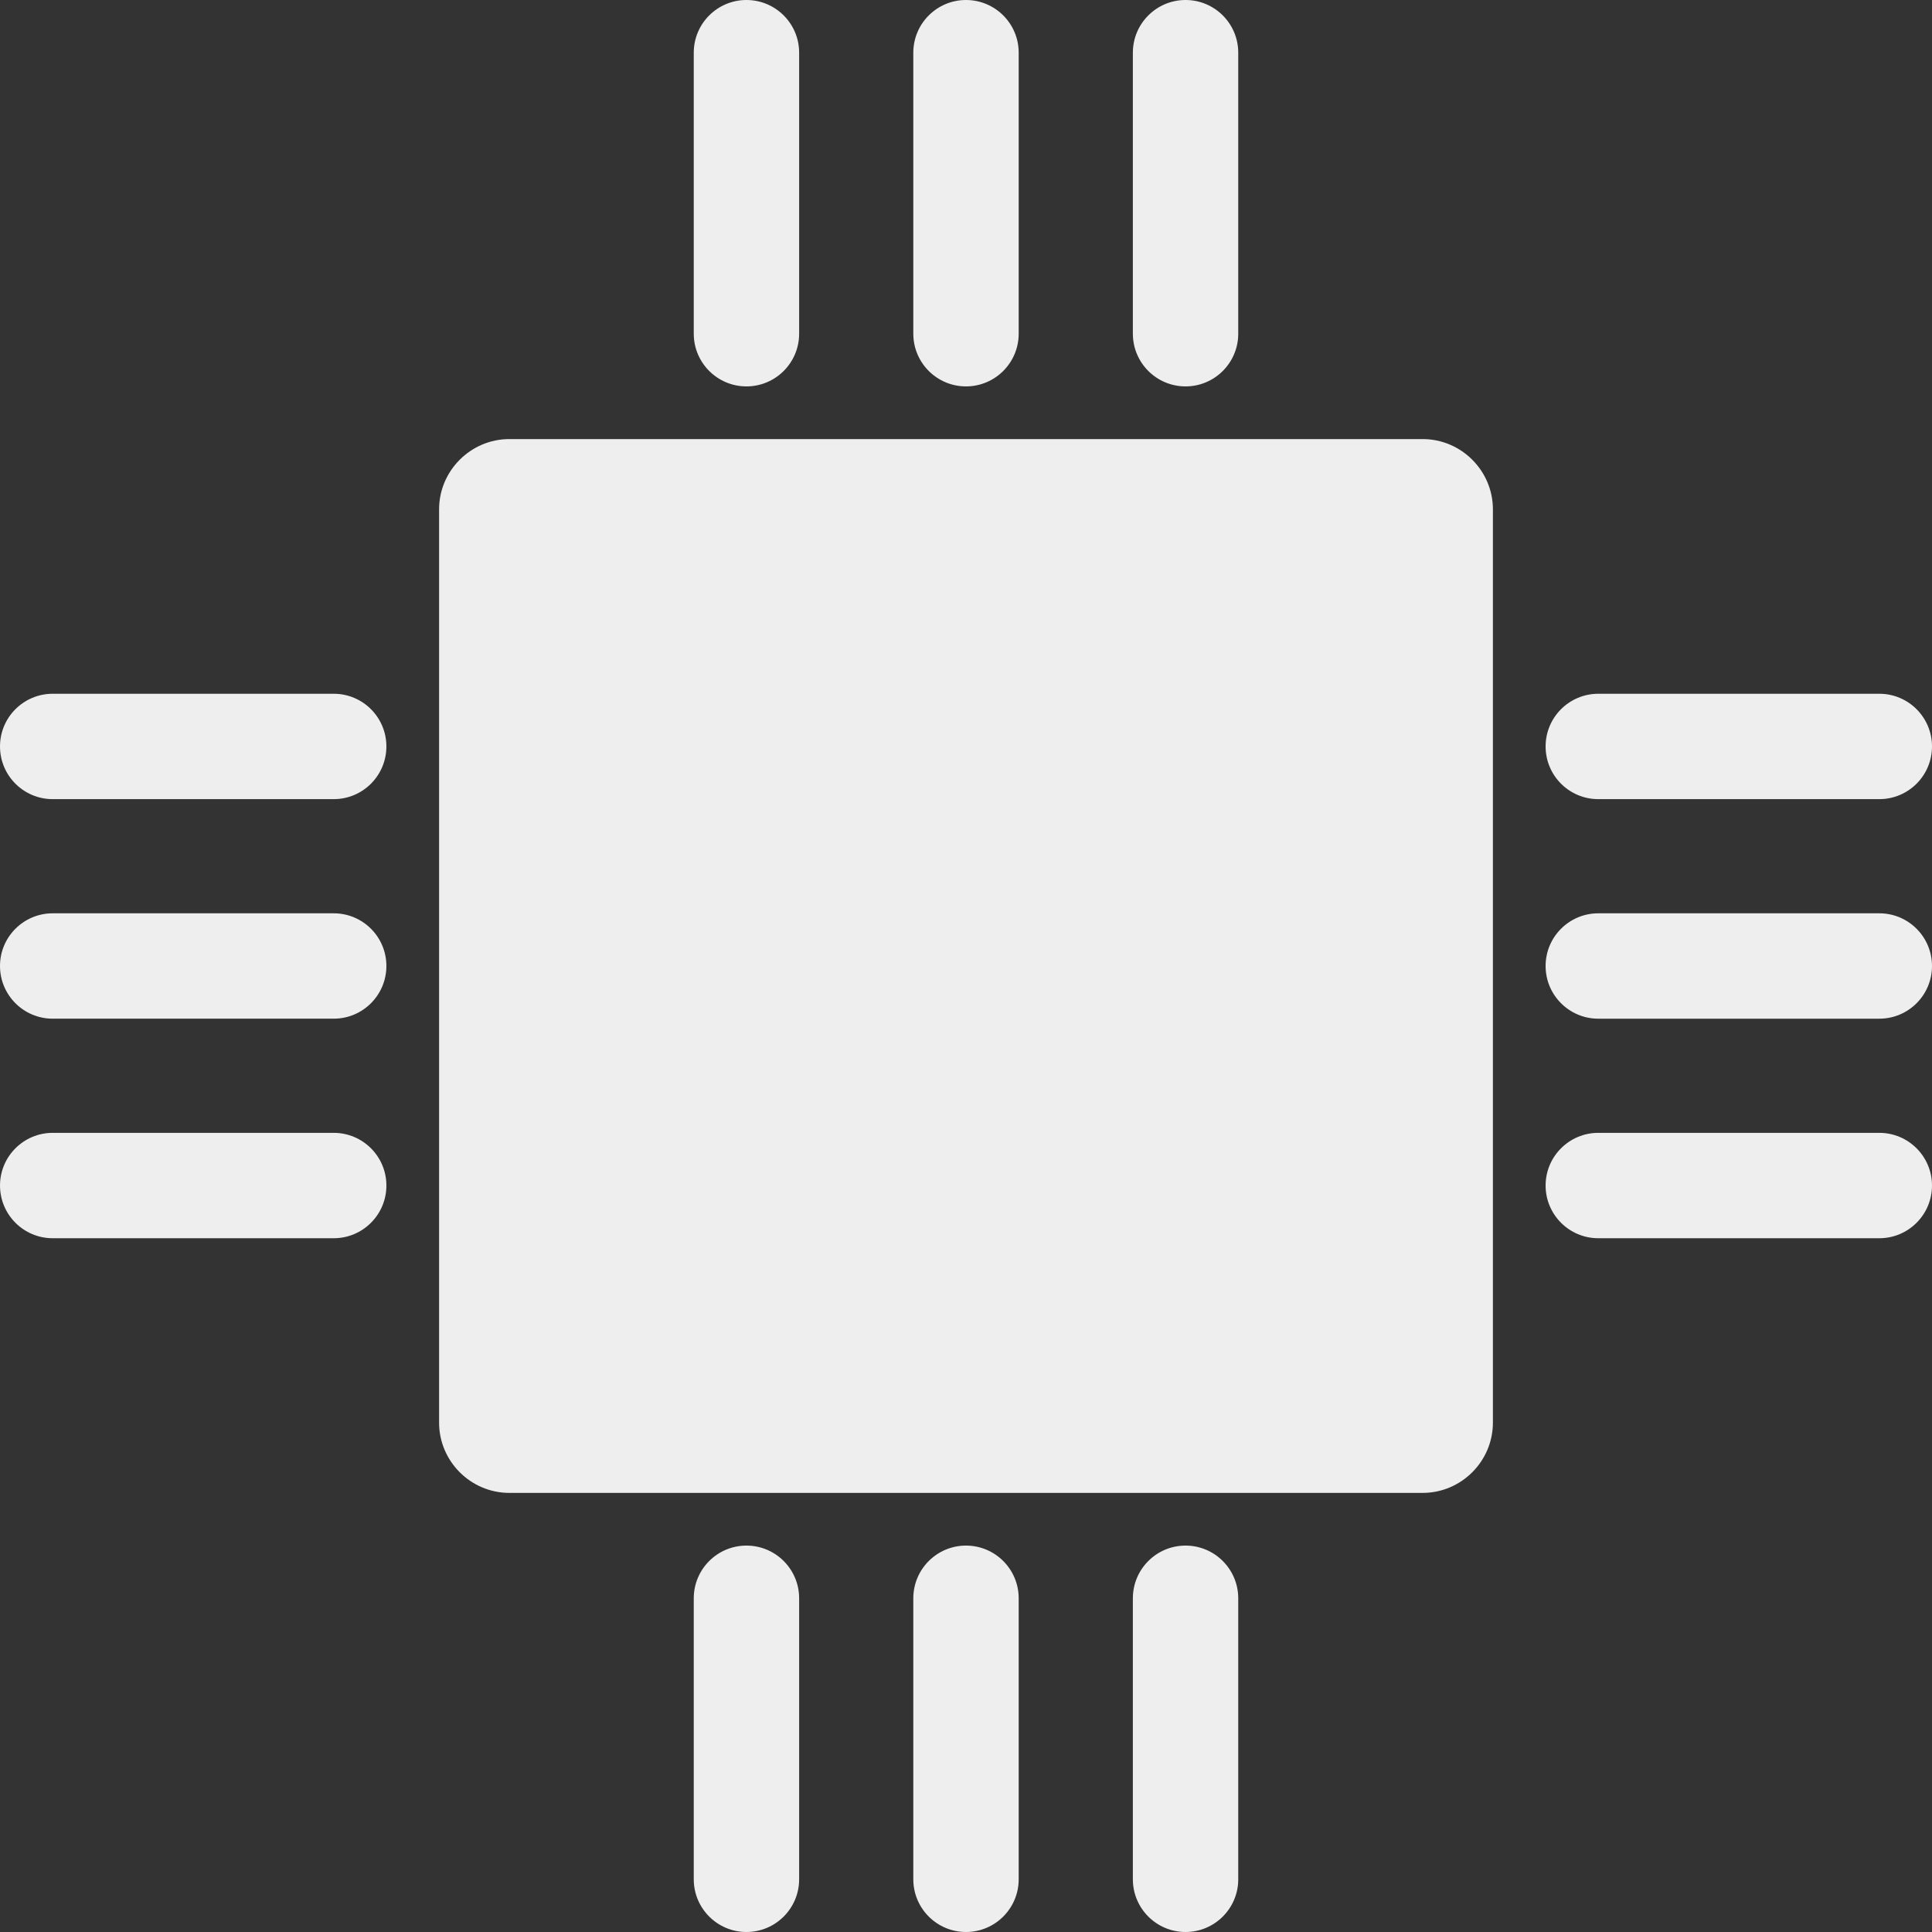 <?xml version="1.0" encoding="iso-8859-1"?>
<!-- Uploaded to: SVG Repo, www.svgrepo.com, Generator: SVG Repo Mixer Tools -->
<!DOCTYPE svg PUBLIC "-//W3C//DTD SVG 1.1//EN" "http://www.w3.org/Graphics/SVG/1.1/DTD/svg11.dtd">
<svg fill="#eee" version="1.1" id="Capa_1" xmlns="http://www.w3.org/2000/svg" xmlns:xlink="http://www.w3.org/1999/xlink" 
	 width="800px" height="800px" viewBox="0 0 171.471 171.471"
	 xml:space="preserve">
<rect x="0" y="0" width="171.471" height="171.471" fill="#333333" stroke="none"/>
<g>
	<g>
		<path d="M126.265,38.97H45.206c-3.428,0-6.235,2.807-6.235,6.235v81.059c0,3.428,2.807,6.235,6.235,6.235h81.059
			c3.429,0,6.235-2.808,6.235-6.235V45.206C132.5,41.777,129.693,38.97,126.265,38.97z"/>
		<path d="M141.854,70.926h24.941c2.581,0,4.676-2.094,4.676-4.676c0-2.582-2.095-4.677-4.676-4.677h-24.941
			c-2.582,0-4.677,2.095-4.677,4.677C137.177,68.832,139.271,70.926,141.854,70.926z"/>
		<path d="M166.795,81.059h-24.941c-2.582,0-4.677,2.095-4.677,4.676c0,2.582,2.095,4.677,4.677,4.677h24.941
			c2.581,0,4.676-2.095,4.676-4.677C171.471,83.153,169.376,81.059,166.795,81.059z"/>
		<path d="M166.795,100.544h-24.941c-2.582,0-4.677,2.095-4.677,4.677c0,2.581,2.095,4.676,4.677,4.676h24.941
			c2.581,0,4.676-2.095,4.676-4.676C171.471,102.639,169.376,100.544,166.795,100.544z"/>
		<path d="M29.618,61.573H4.677C2.095,61.573,0,63.668,0,66.25c0,2.582,2.094,4.676,4.676,4.676h24.941
			c2.582,0,4.676-2.094,4.676-4.676C34.294,63.668,32.2,61.573,29.618,61.573z"/>
		<path d="M29.618,81.059H4.677C2.095,81.059,0,83.153,0,85.734c0,2.582,2.094,4.677,4.676,4.677h24.941
			c2.582,0,4.676-2.095,4.676-4.677C34.294,83.153,32.2,81.059,29.618,81.059z"/>
		<path d="M29.618,100.544H4.677c-2.582,0-4.676,2.095-4.676,4.677c0,2.581,2.094,4.676,4.676,4.676h24.941
			c2.582,0,4.676-2.095,4.676-4.676C34.294,102.639,32.2,100.544,29.618,100.544z"/>
		<path d="M66.25,34.294c2.582,0,4.676-2.095,4.676-4.677V4.676C70.927,2.094,68.832,0,66.25,0c-2.582,0-4.677,2.094-4.677,4.676
			v24.941C61.574,32.199,63.668,34.294,66.25,34.294z"/>
		<path d="M85.735,34.294c2.582,0,4.677-2.095,4.677-4.677V4.676C90.412,2.094,88.317,0,85.735,0c-2.581,0-4.676,2.094-4.676,4.676
			v24.941C81.059,32.199,83.154,34.294,85.735,34.294z"/>
		<path d="M105.221,34.294c2.582,0,4.677-2.095,4.677-4.677V4.676c0-2.582-2.095-4.676-4.677-4.676s-4.676,2.094-4.676,4.676v24.941
			C100.545,32.199,102.639,34.294,105.221,34.294z"/>
		<path d="M66.25,137.176c-2.582,0-4.677,2.095-4.677,4.677v24.941c0,2.581,2.095,4.677,4.677,4.677
			c2.582,0,4.676-2.096,4.676-4.677v-24.941C70.927,139.271,68.832,137.176,66.25,137.176z"/>
		<path d="M85.735,137.176c-2.581,0-4.676,2.095-4.676,4.677v24.941c0,2.581,2.095,4.677,4.676,4.677
			c2.582,0,4.677-2.096,4.677-4.677v-24.941C90.412,139.271,88.317,137.176,85.735,137.176z"/>
		<path d="M105.221,137.176c-2.582,0-4.676,2.095-4.676,4.677v24.941c0,2.581,2.094,4.677,4.676,4.677s4.677-2.096,4.677-4.677
			v-24.941C109.897,139.271,107.803,137.176,105.221,137.176z"/>
	</g>
</g>
</svg>